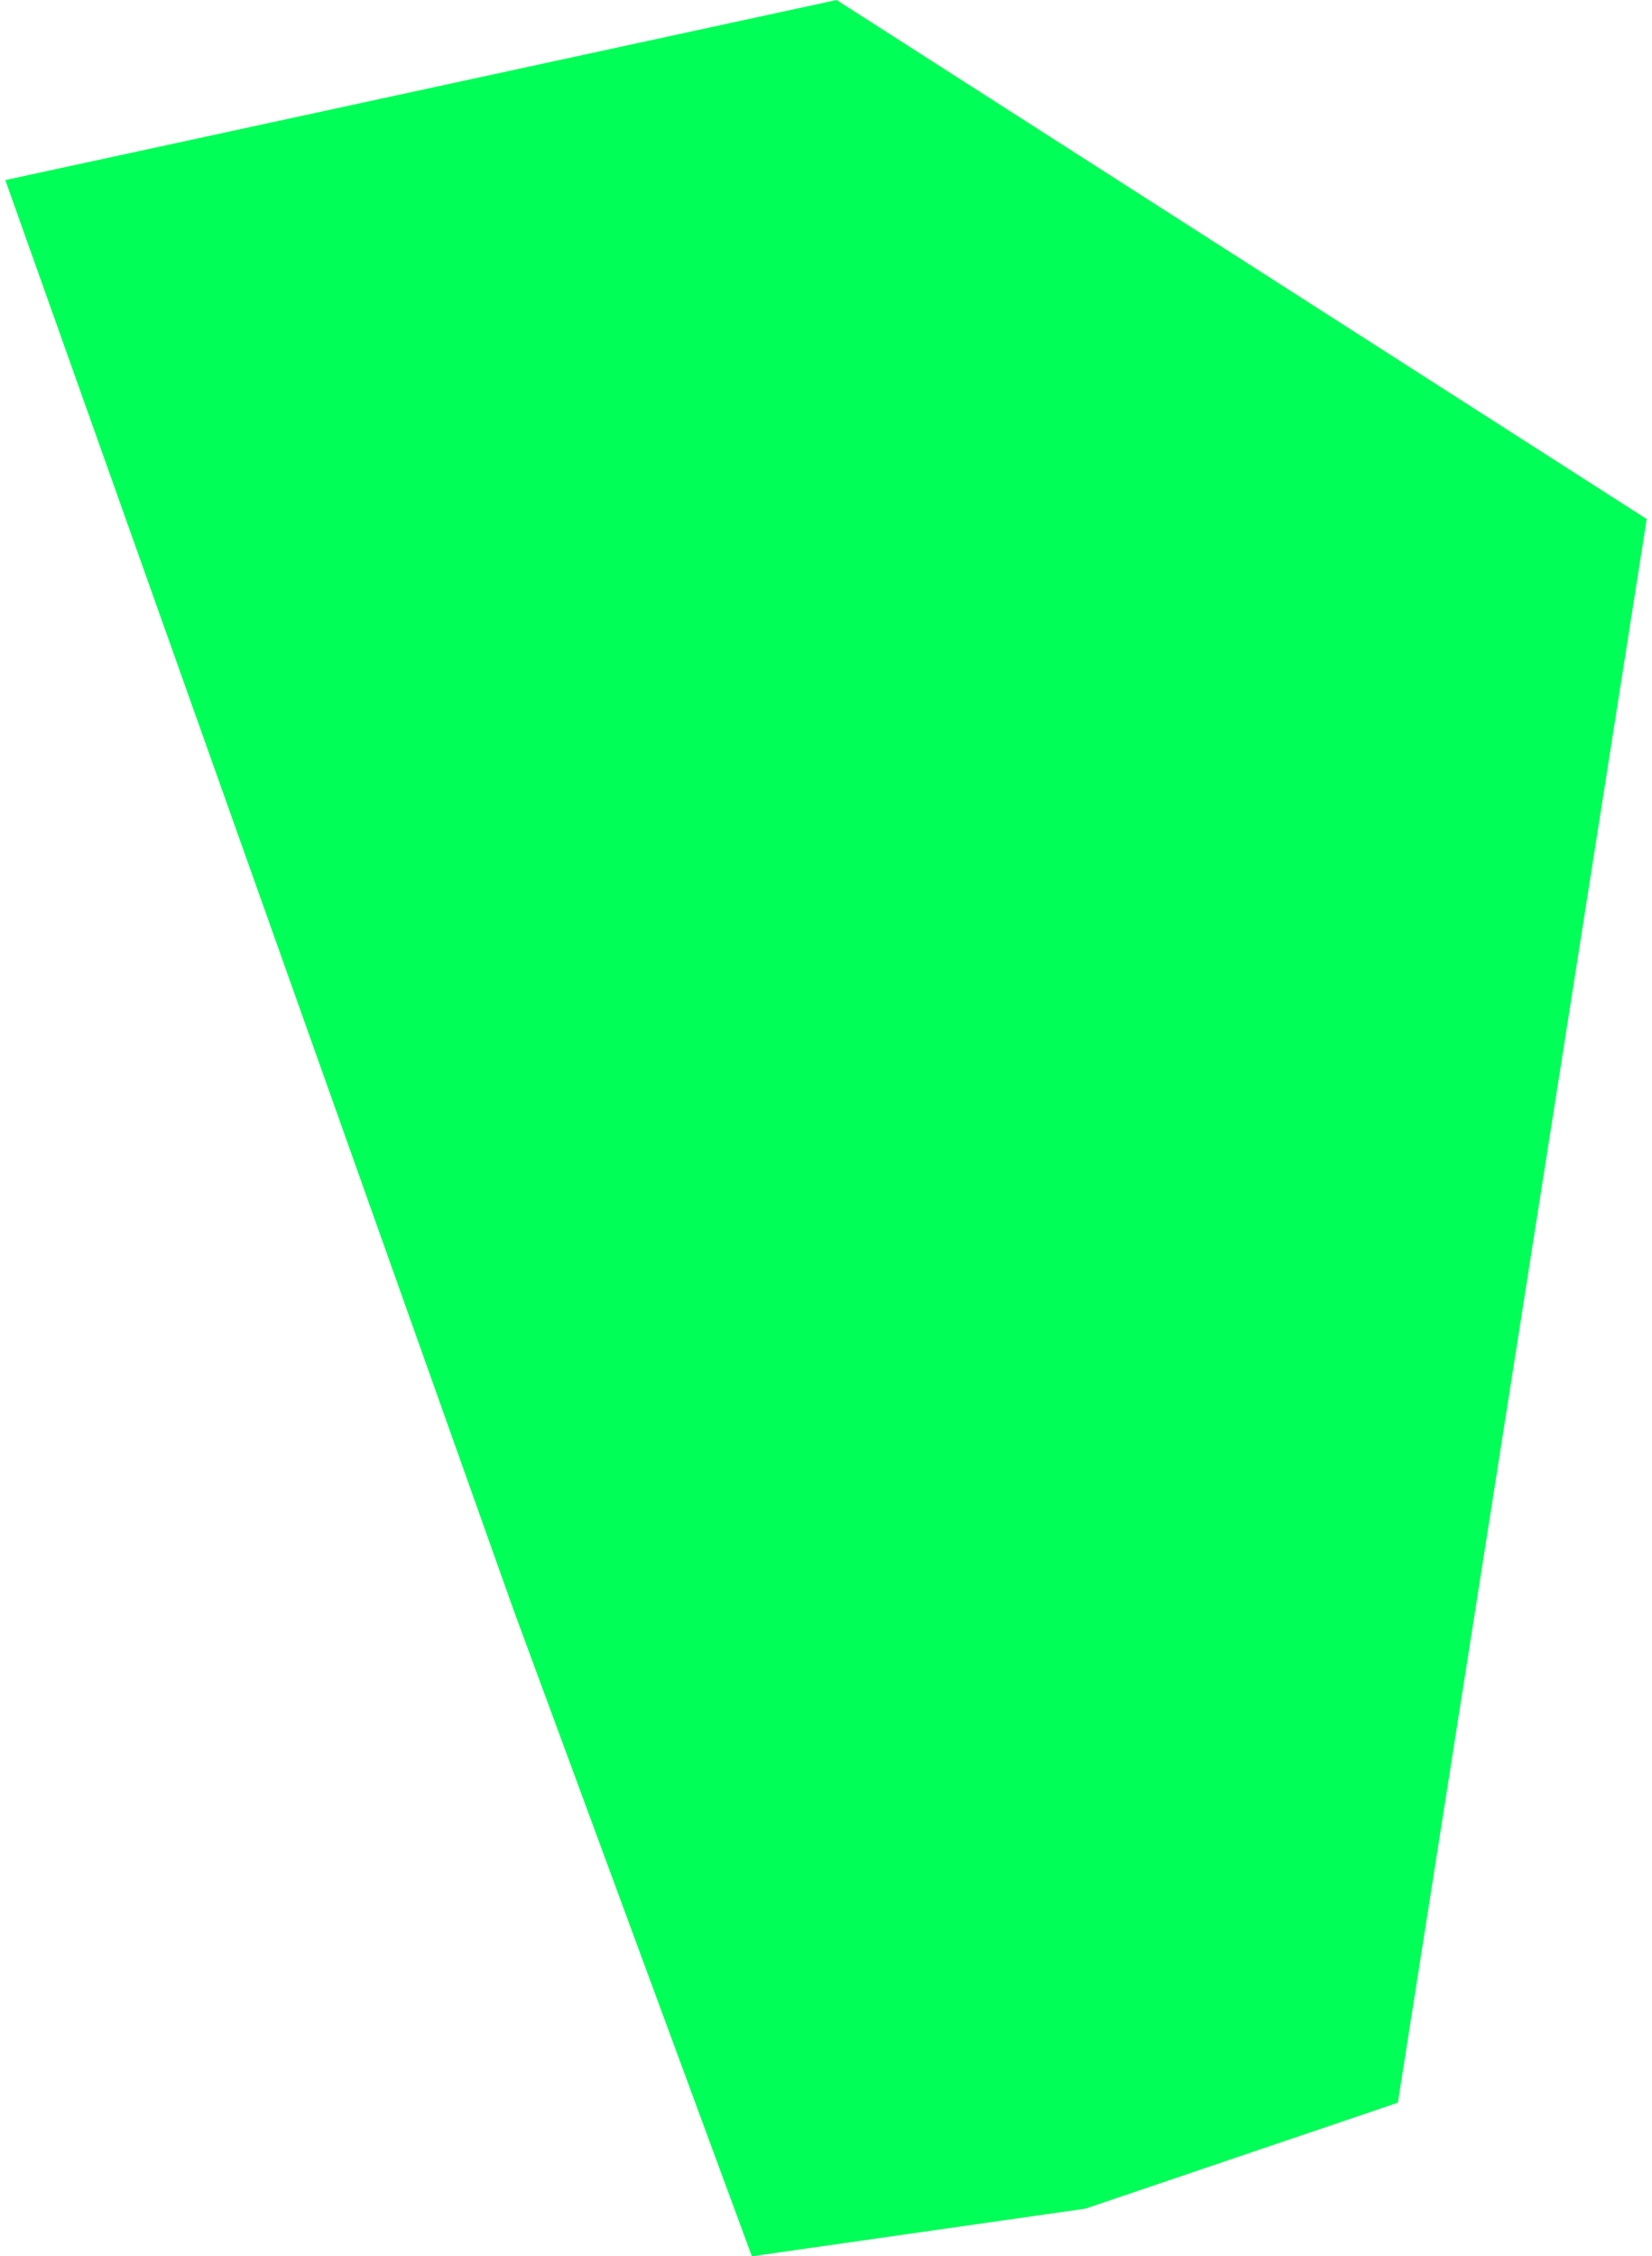 <?xml version="1.0" encoding="UTF-8"?> <svg xmlns="http://www.w3.org/2000/svg" width="156" height="213" viewBox="0 0 156 213" fill="none"> <path d="M155.5 49L79 0L0.5 17L48.5 152L71 213L102.5 208.5L132 198.5L155.5 49Z" fill="#00FF57" style="mix-blend-mode:multiply"></path> </svg> 